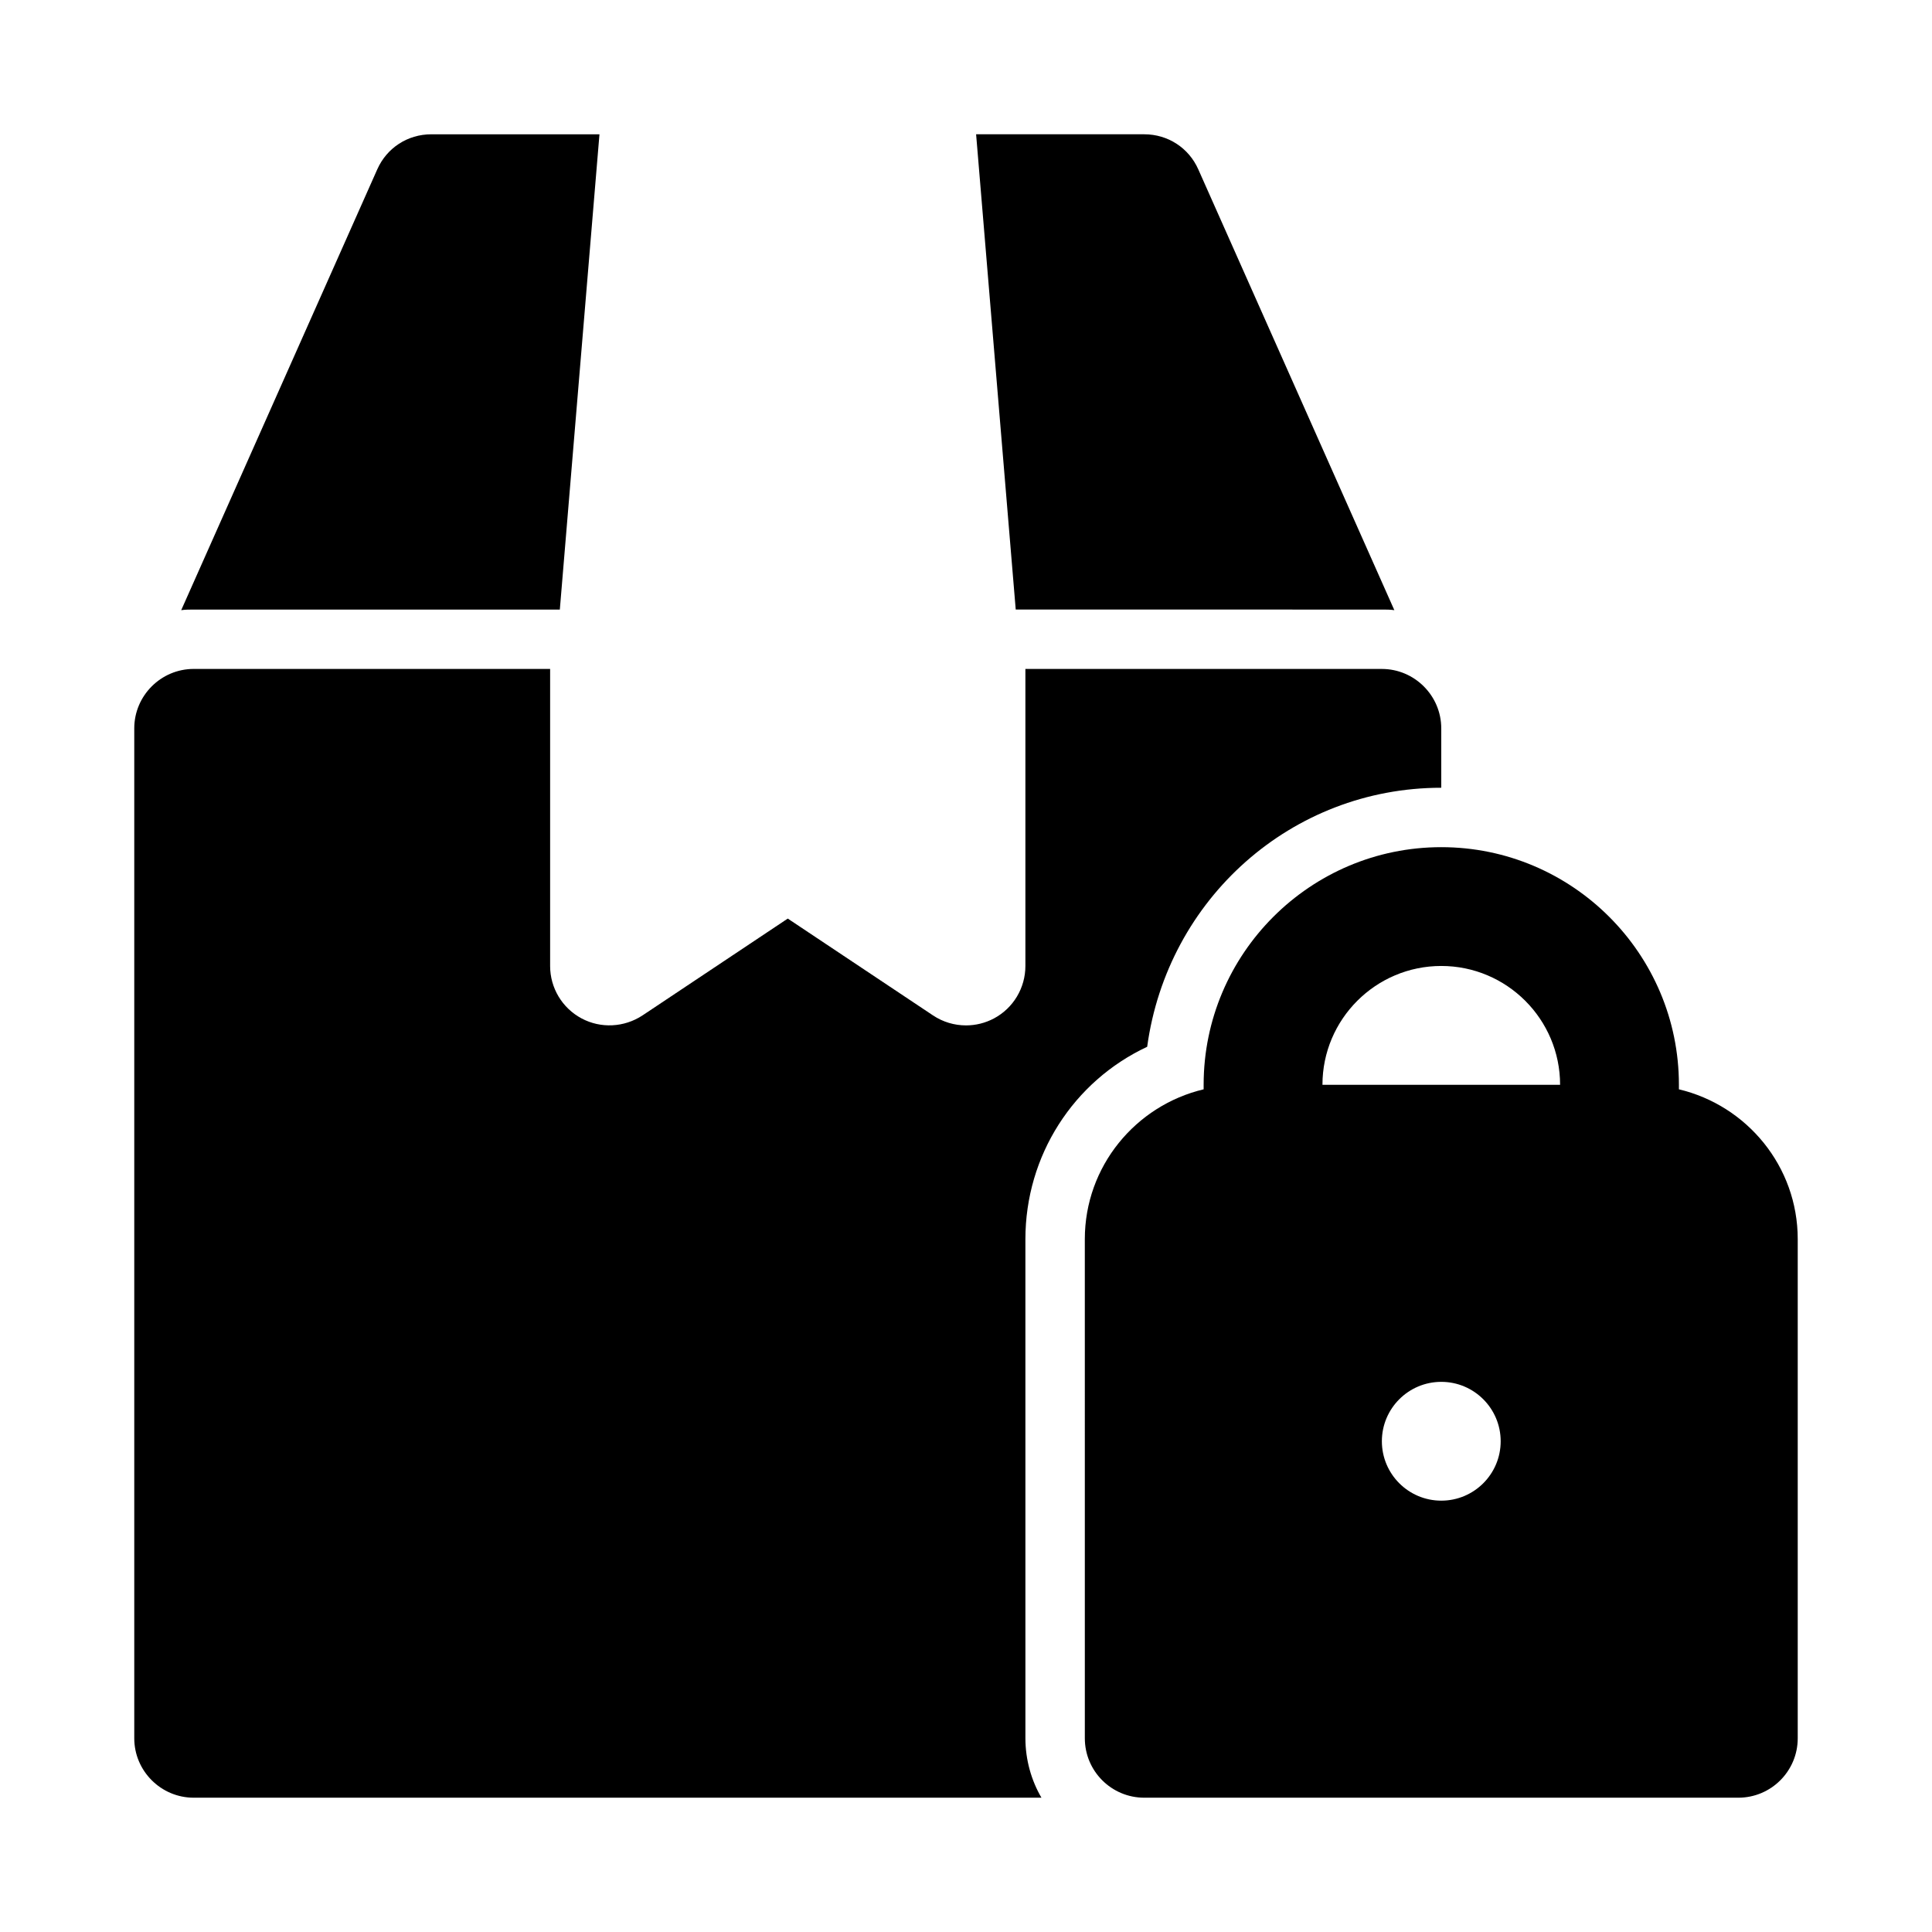 <?xml version="1.0" encoding="UTF-8"?>
<!-- Uploaded to: SVG Repo, www.svgrepo.com, Generator: SVG Repo Mixer Tools -->
<svg fill="#000000" width="800px" height="800px" version="1.1" viewBox="144 144 512 512" xmlns="http://www.w3.org/2000/svg">
 <g>
  <path d="m415.74 472.42c0-22.199 12.754-41.879 32.273-51.012 5.356-39.203 38.262-68.645 77.934-68.645v-15.742c0-8.66-7.086-15.742-15.742-15.742h-94.465v78.719c0 5.809-3.195 11.148-8.312 13.887-2.332 1.242-4.879 1.855-7.43 1.855-3.055 0-6.094-0.883-8.738-2.644l-38.496-25.664-38.496 25.664c-4.848 3.195-11.066 3.512-16.152 0.789-5.133-2.742-8.328-8.078-8.328-13.887v-78.719l-94.465-0.004c-8.66 0-15.742 7.086-15.742 15.742v267.65c0 8.66 7.086 15.742 15.742 15.742h224.67c-2.676-4.562-4.25-10.07-4.25-15.738z"/>
  <path d="m588.93 432.68v-1.195c0-34.73-28.246-62.977-62.977-62.977s-62.977 28.246-62.977 62.977v1.195c-18.012 4.281-31.488 20.402-31.488 39.707l0.004 132.28c0 8.691 7.055 15.742 15.742 15.742h157.44c8.691 0 15.742-7.055 15.742-15.742v-132.28c0-19.305-13.477-35.426-31.488-39.707zm-62.977 109.01c-8.691 0-15.742-7.055-15.742-15.742 0-8.691 7.055-15.742 15.742-15.742 8.691 0 15.742 7.055 15.742 15.742 0.004 8.688-7.051 15.742-15.742 15.742zm-31.488-110.21c0-17.367 14.121-31.488 31.488-31.488 17.367 0 31.488 14.121 31.488 31.488z"/>
  <path d="m292.36 305.54 10.504-125.95h-44.559c-6.297 0-11.809 3.621-14.324 9.289l-51.957 116.82c1.102-0.156 2.203-0.156 3.305-0.156z"/>
  <path d="m510.21 305.54c1.102 0 2.203 0 3.305 0.156l-51.957-116.82c-2.516-5.668-8.027-9.289-14.324-9.289h-44.555l10.5 125.95z"/>
 </g>
</svg>